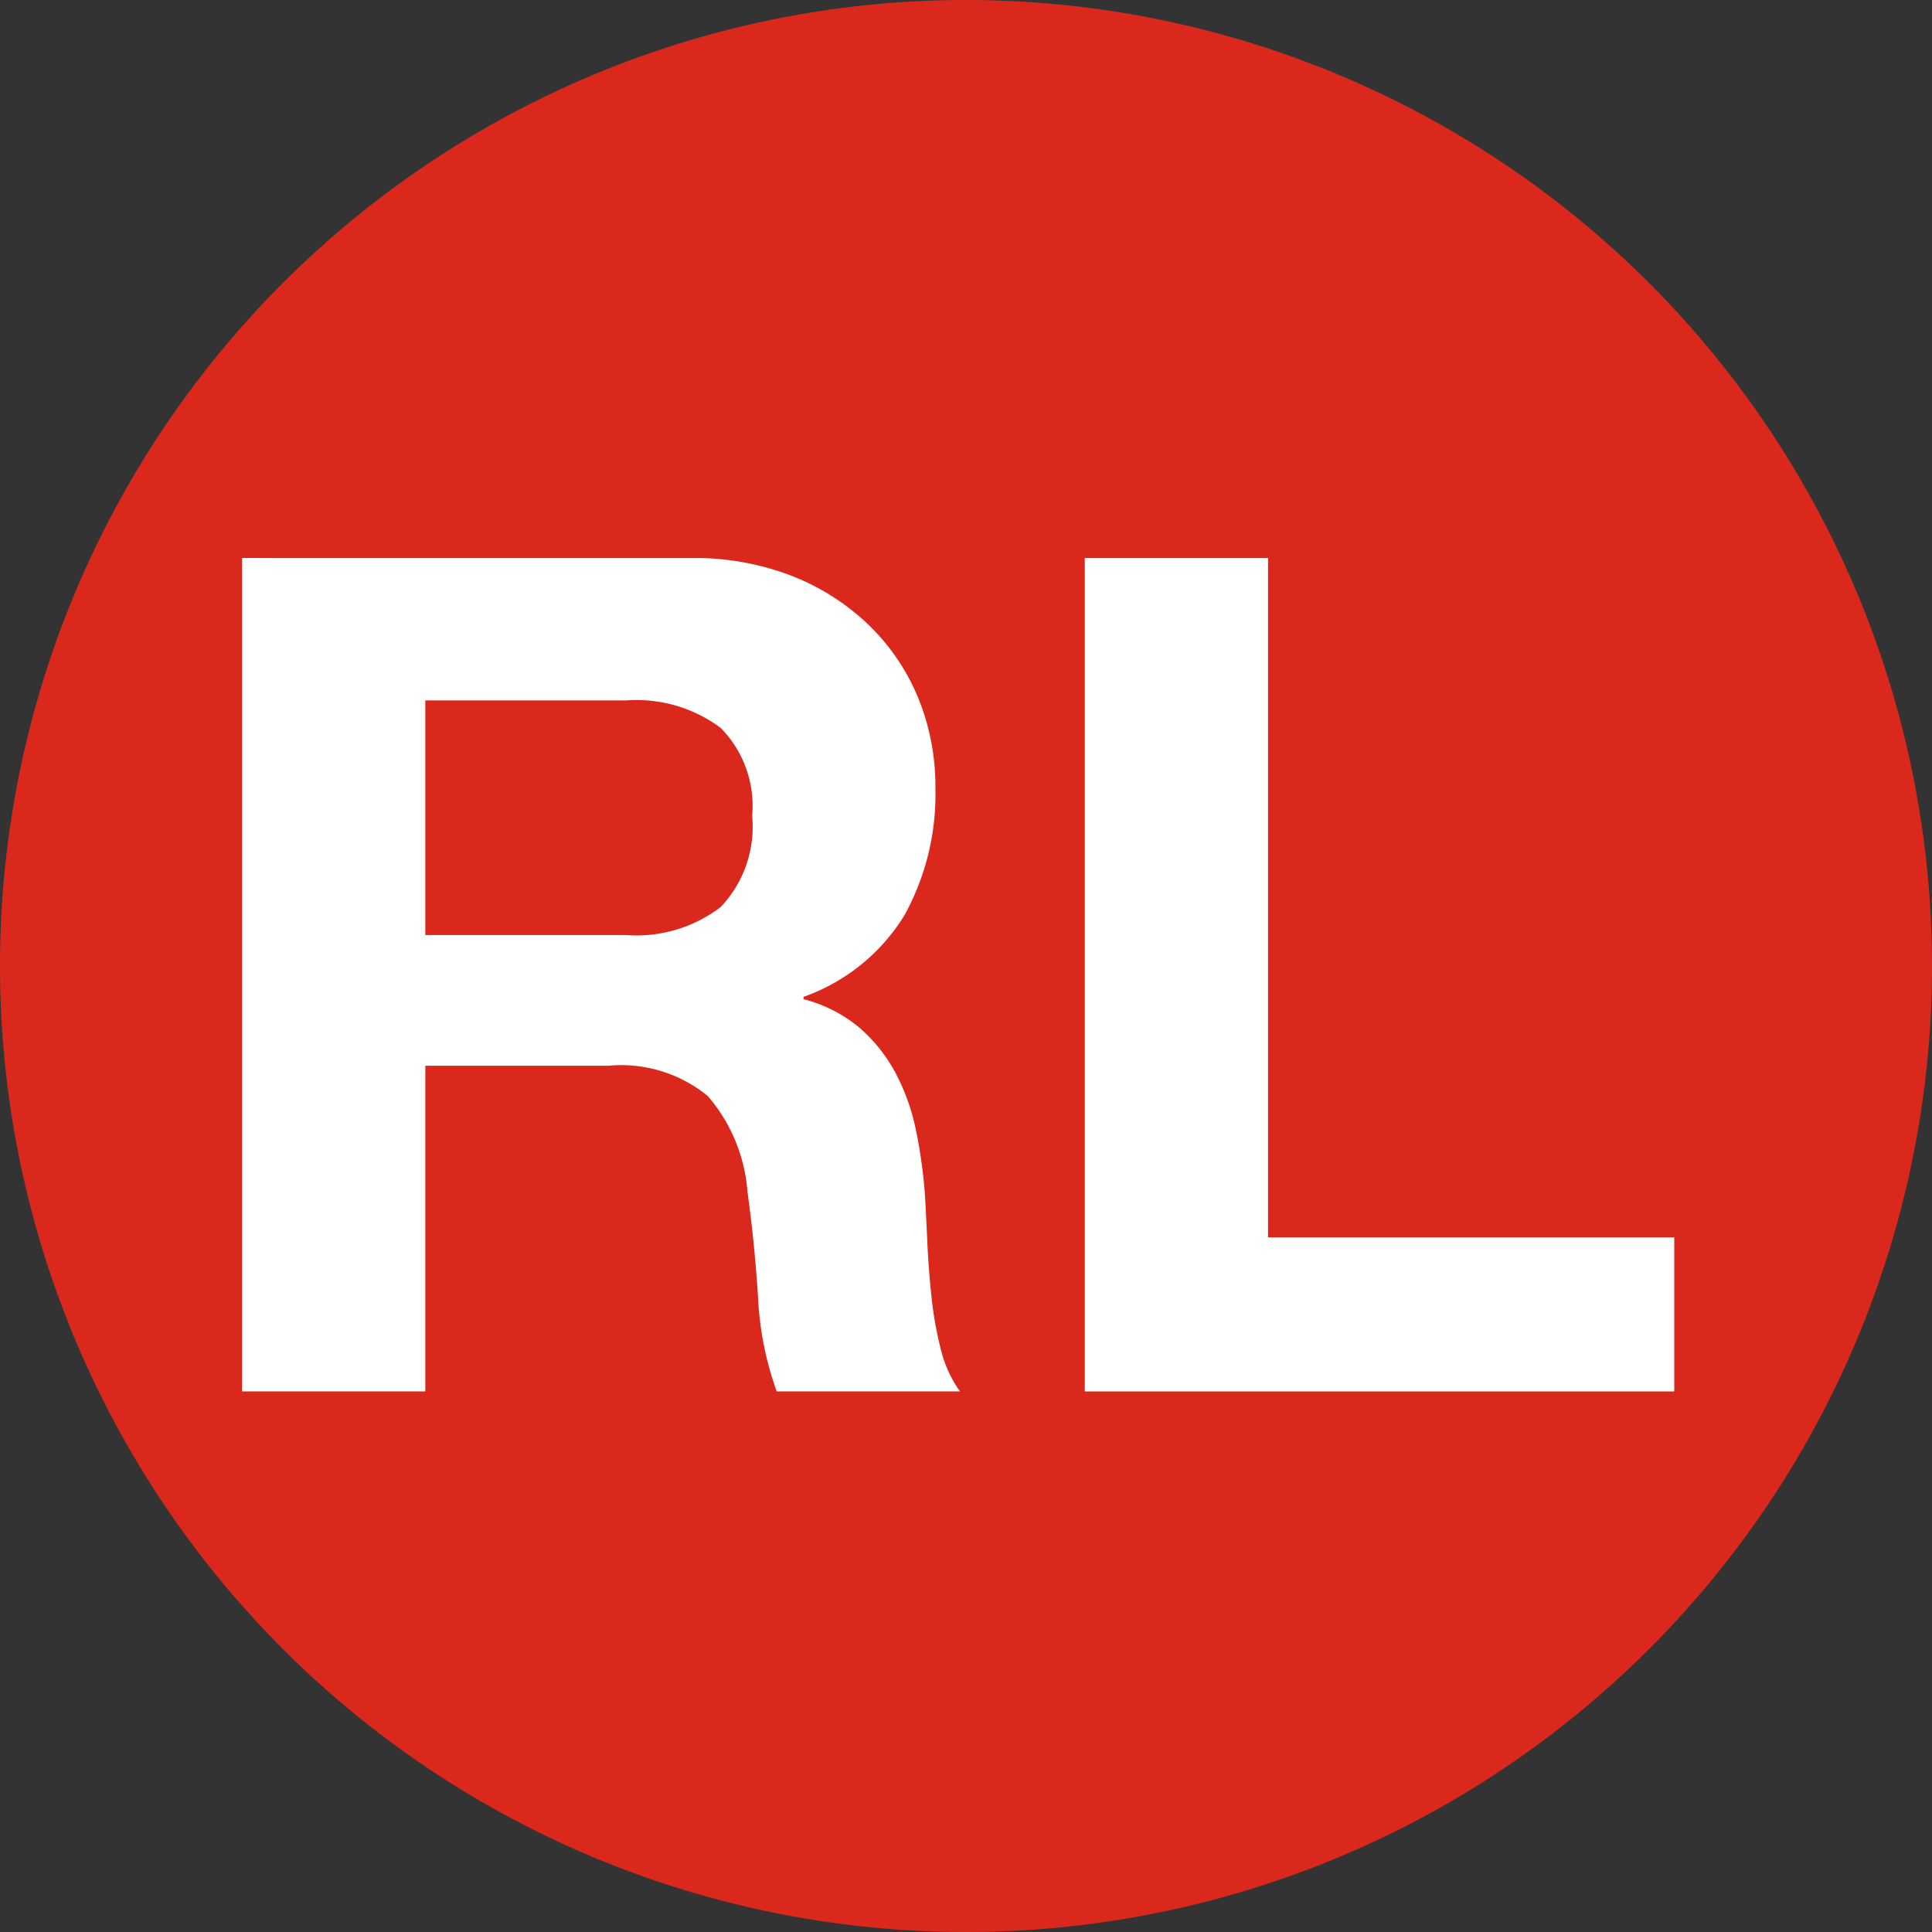 <svg viewBox="0 0 48 48" xmlns="http://www.w3.org/2000/svg"><rect x="0" y="0" width="48" height="48" fill="#333333" stroke="none"/><path d="m24 0a24 24 0 1 0 24 24 24 24 0 0 0 -24-24" fill="#da291c"/><g fill="#fff"><path d="m17.179 13.864a6.668 6.668 0 0 1 2.509.45 5.784 5.784 0 0 1 1.914 1.232 5.357 5.357 0 0 1 1.218 1.812 5.811 5.811 0 0 1 .42 2.218 6.231 6.231 0 0 1 -.768 3.161 4.83 4.83 0 0 1 -2.509 2.03v.058a3.52 3.52 0 0 1 1.392.71 3.956 3.956 0 0 1 .899 1.131 5.288 5.288 0 0 1 .507 1.436 12.496 12.496 0 0 1 .218 1.566q.029.493.059 1.16.028.668.102 1.363a9.06 9.06 0 0 0 .231 1.319 3.043 3.043 0 0 0 .479 1.059h-4.553a7.992 7.992 0 0 1 -.464-2.349q-.088-1.362-.262-2.61a4.116 4.116 0 0 0 -.985-2.378 3.391 3.391 0 0 0 -2.465-.754h-4.554v8.091h-4.553v-20.706zm-1.624 9.367a3.44 3.44 0 0 0 2.349-.696 2.886 2.886 0 0 0 .783-2.262 2.757 2.757 0 0 0 -.783-2.189 3.493 3.493 0 0 0 -2.349-.682h-4.988v5.829z"/><path d="m31.504 13.864v16.878h10.093v3.828h-14.646v-20.706z"/></g></svg>